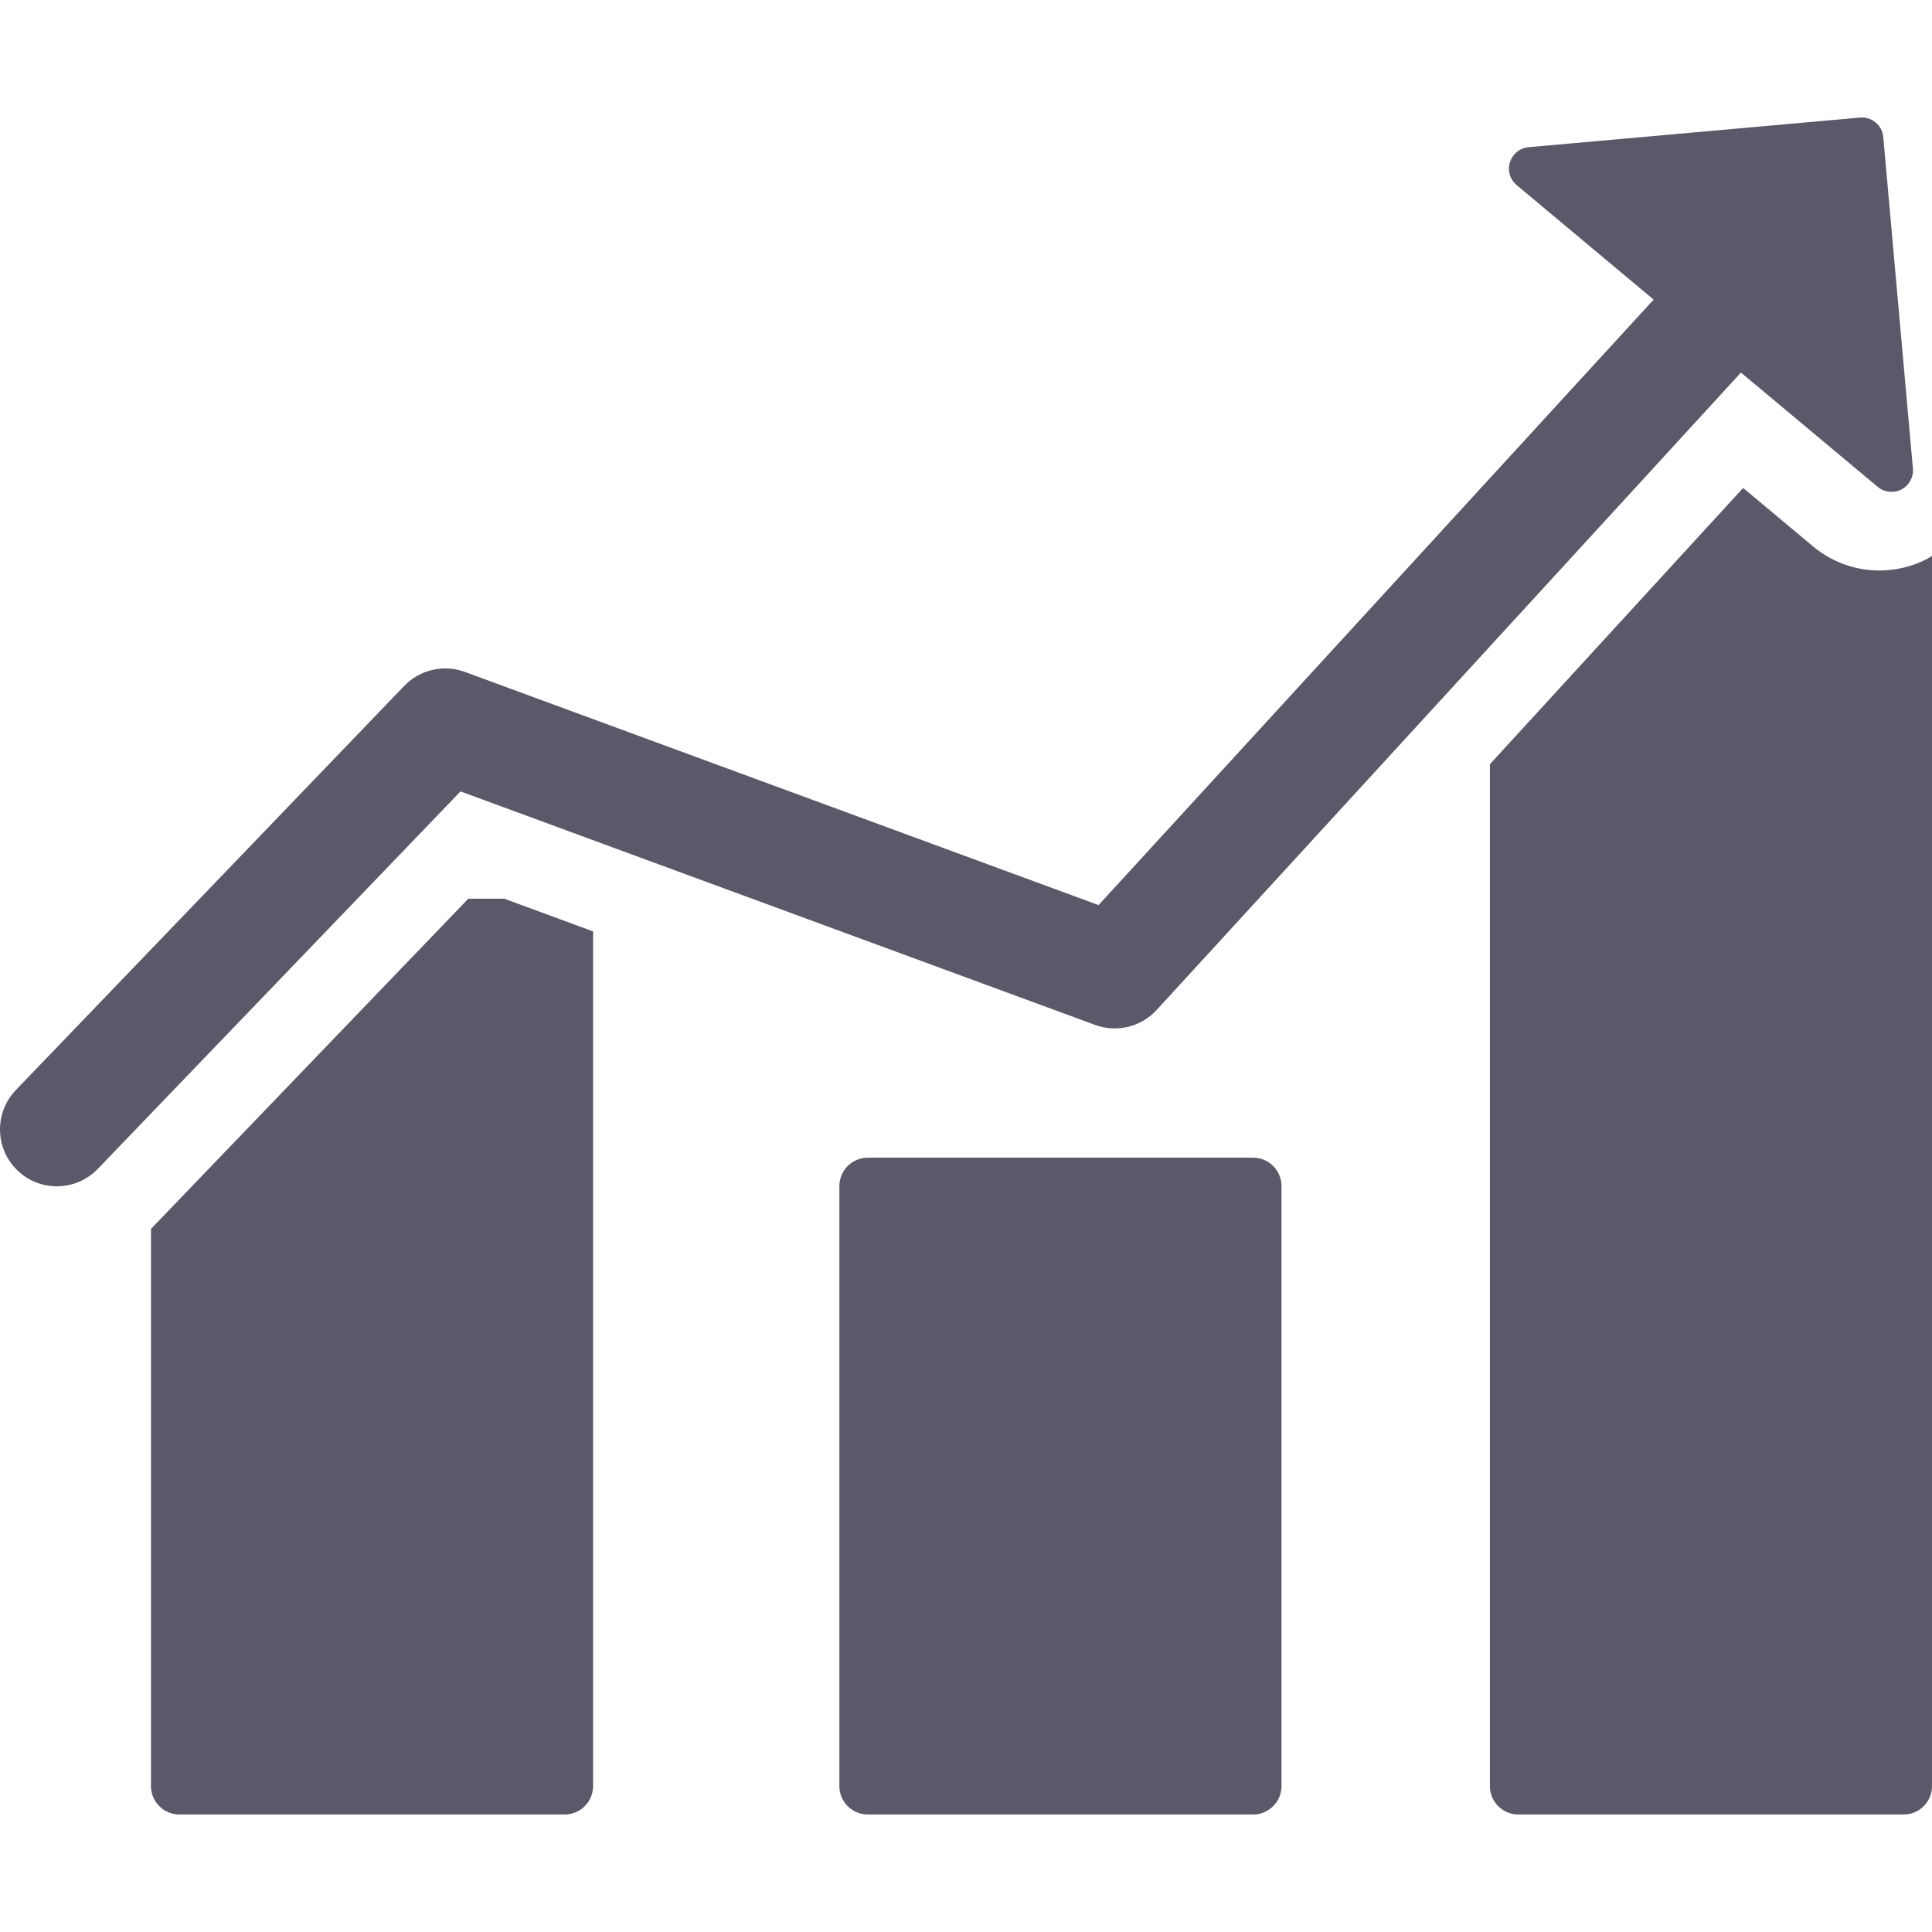 <?xml version="1.0" encoding="UTF-8"?> <svg xmlns="http://www.w3.org/2000/svg" width="157" height="157" viewBox="0 0 157 157" fill="none"> <g clip-path="url(#clip0)"> <path d="M38.054 73.031L12.268 99.865V145.141C12.268 146.416 13.301 147.451 14.578 147.451H45.886C47.161 147.451 48.196 146.416 48.196 145.141V75.689L40.974 73.031H38.054Z" fill="#00001A" fill-opacity="0.65"></path> <path d="M101.828 94.076H70.52C69.245 94.076 68.21 95.11 68.21 96.385V145.141C68.21 146.416 69.245 147.451 70.52 147.451H101.828C103.104 147.451 104.138 146.416 104.138 145.141V96.385C104.138 95.11 103.104 94.076 101.828 94.076Z" fill="#00001A" fill-opacity="0.65"></path> <path d="M156.624 45.406C155.428 46.031 154.081 46.362 152.729 46.362C150.764 46.362 148.847 45.669 147.34 44.406L141.652 39.652L121.074 62.101V145.143C121.074 146.418 122.109 147.452 123.384 147.452H154.692C155.968 147.452 157.002 146.418 157.002 145.143V45.17C156.872 45.247 156.757 45.336 156.624 45.406Z" fill="#00001A" fill-opacity="0.65"></path> <path d="M88.99 83.288C90.751 83.934 92.722 83.455 93.991 82.075L141.474 30.275L152.586 39.563C153.129 40.015 153.89 40.1 154.516 39.772C155.143 39.443 155.511 38.774 155.448 38.068L153.04 11.14C152.955 10.178 152.107 9.468 151.145 9.555L124.215 11.962C123.51 12.025 122.913 12.507 122.703 13.18C122.631 13.405 122.608 13.633 122.628 13.857C122.668 14.31 122.885 14.738 123.248 15.041L134.379 24.346L89.272 73.55L37.776 54.602C36.055 53.971 34.123 54.416 32.853 55.734L1.289 88.581C-0.479 90.42 -0.42 93.346 1.418 95.112C2.316 95.976 3.469 96.401 4.619 96.401C5.832 96.401 7.043 95.925 7.951 94.983L37.422 64.312L88.99 83.288Z" fill="#00001A" fill-opacity="0.65"></path> </g> <defs> <clipPath id="clip0"> <rect width="157" height="157" fill="white"></rect> </clipPath> </defs> </svg> 